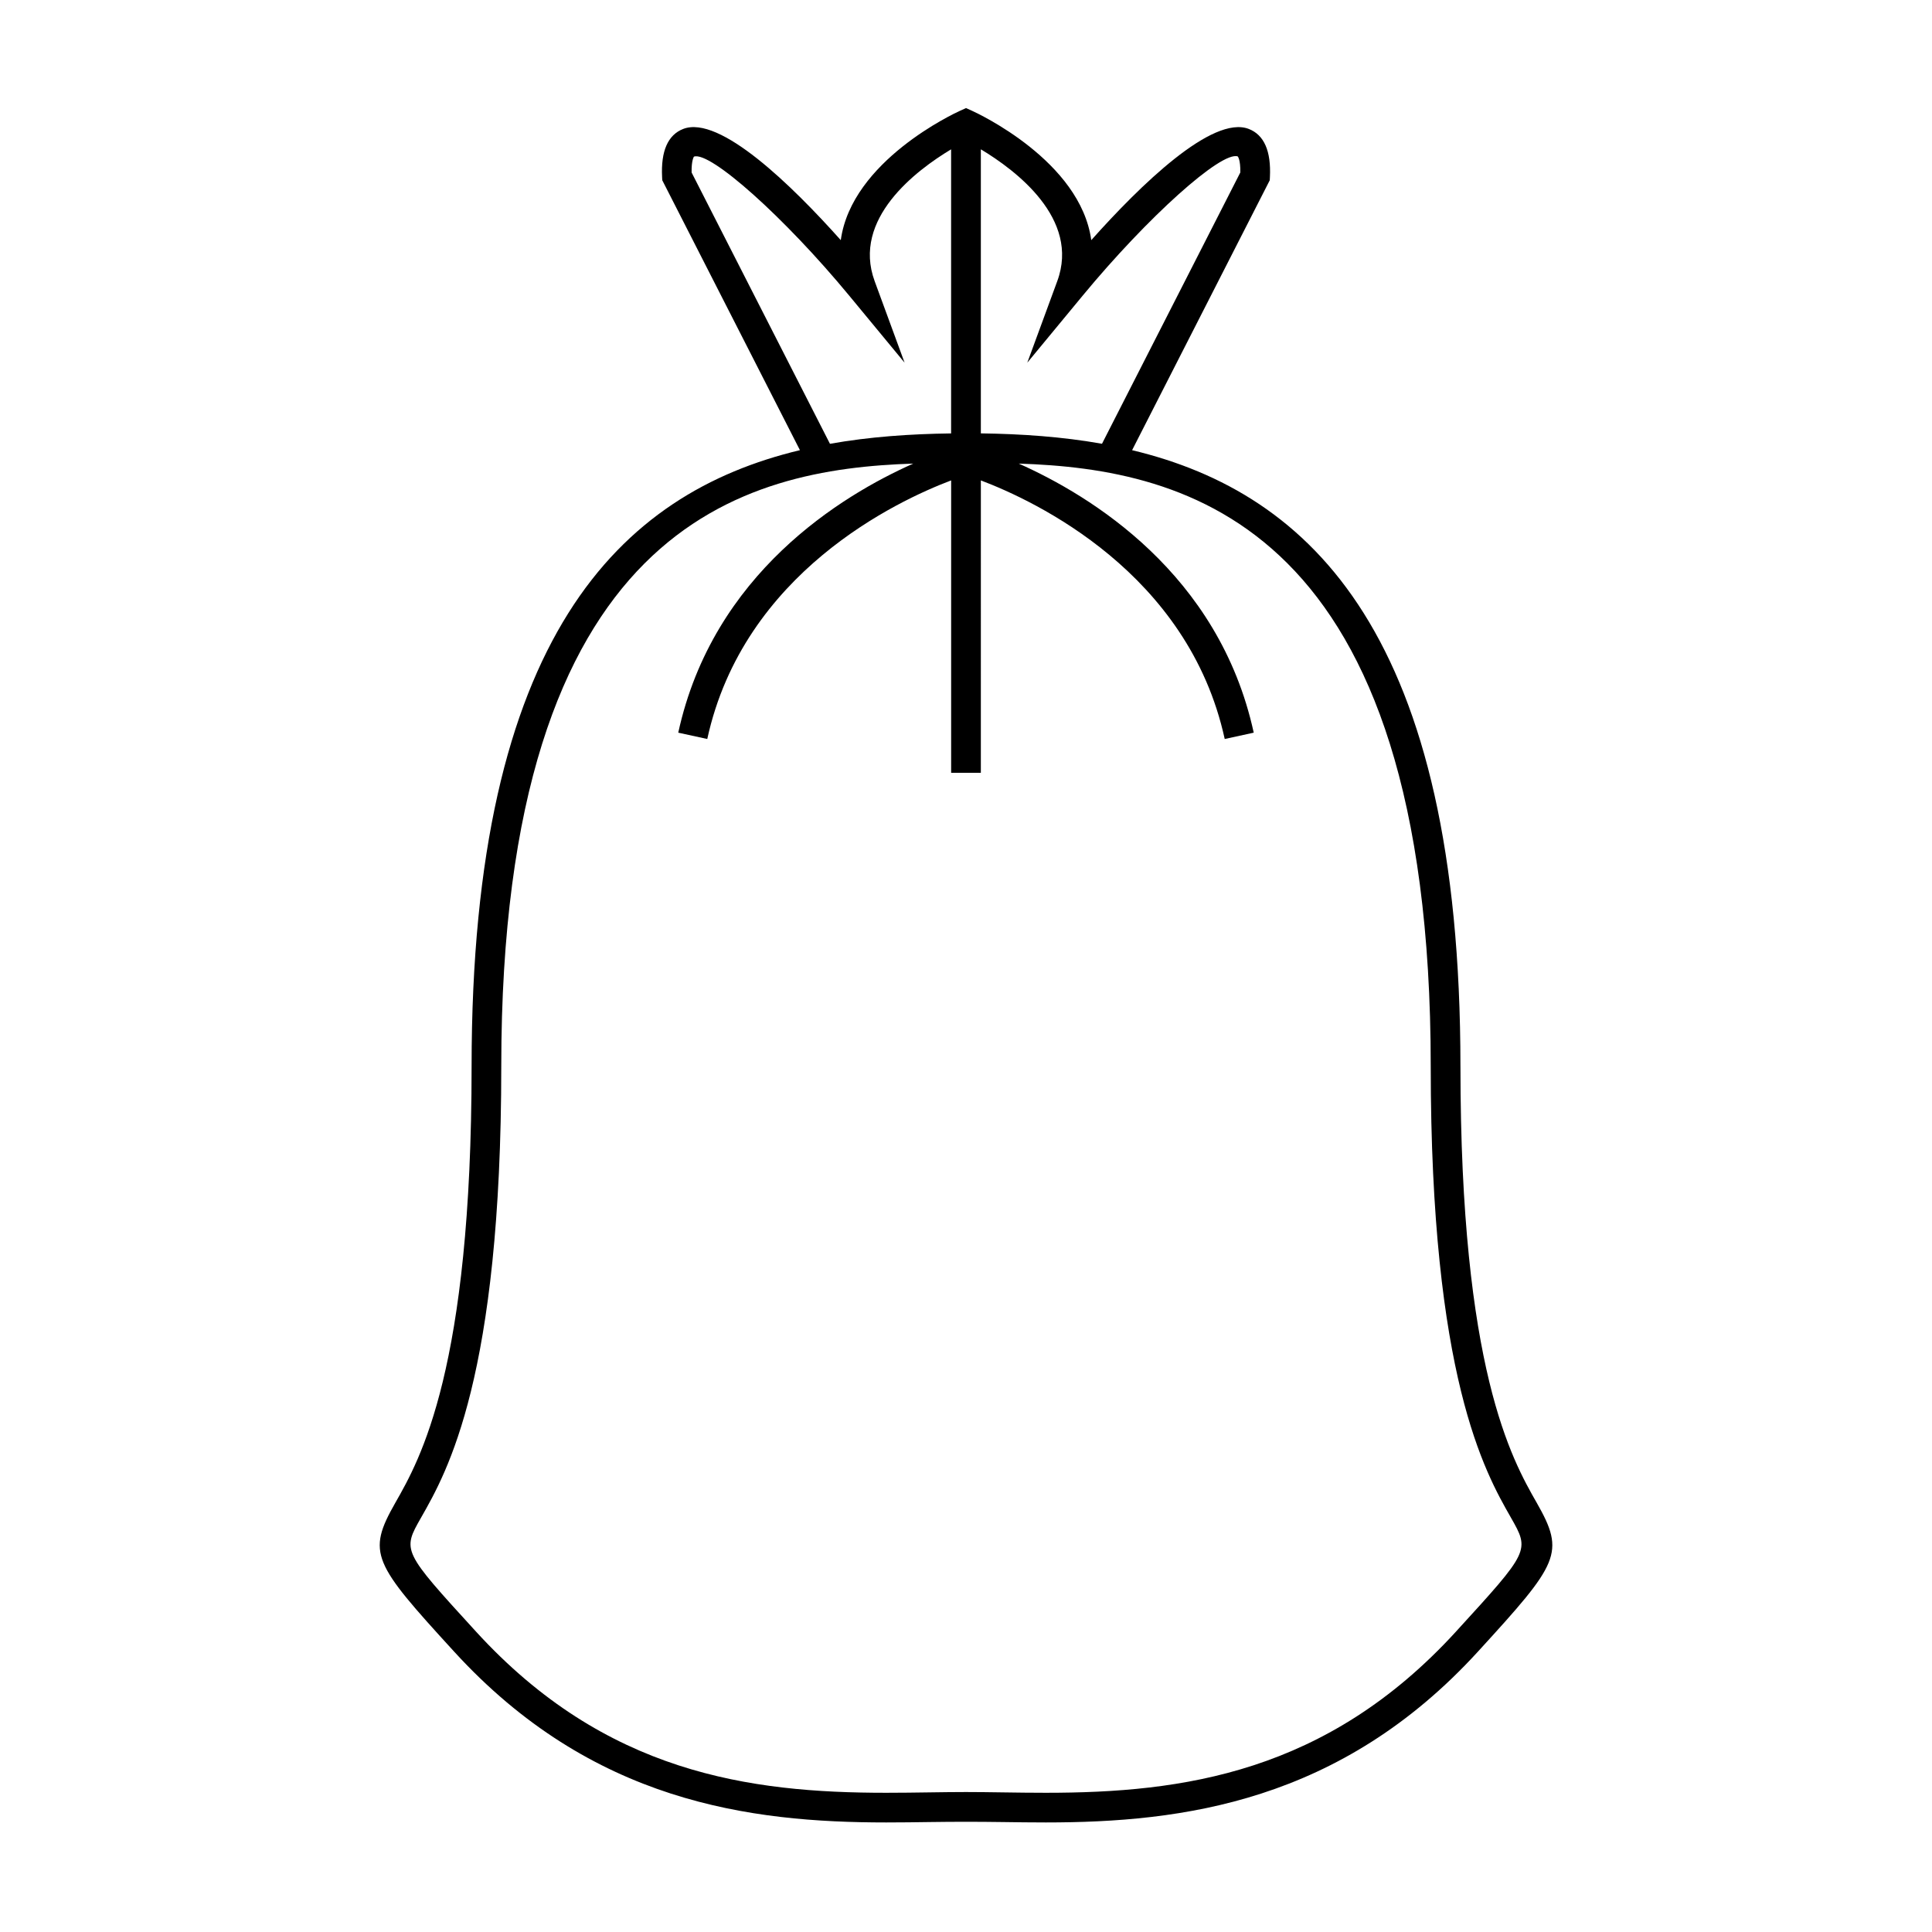<?xml version="1.0" encoding="UTF-8"?>
<!-- Uploaded to: ICON Repo, www.iconrepo.com, Generator: ICON Repo Mixer Tools -->
<svg fill="#000000" width="800px" height="800px" version="1.1" viewBox="144 144 512 512" xmlns="http://www.w3.org/2000/svg">
 <path d="m531.03 426.55c0-113.88-39.328-151.82-87.012-163.25l36.48-71.531 0.043-0.84c0.34-6.891-1.539-11.18-5.598-12.758-9.668-3.746-28.82 14.977-41.746 29.469-2.887-21.004-30.18-33.633-31.566-34.266l-1.625-0.734-1.625 0.734c-1.387 0.629-28.684 13.258-31.566 34.266-12.938-14.488-32.086-33.211-41.754-29.473-4.062 1.574-5.945 5.867-5.598 12.758l0.043 0.84 36.484 71.531c-47.684 11.43-87.012 49.371-87.012 163.25 0 80.285-13.656 104.21-20.215 115.71-7.644 13.41-5.879 15.965 15.598 39.453 36.457 39.883 78.336 45.258 114.49 45.258 3.941 0 7.762-0.051 11.43-0.105 6.742-0.094 12.711-0.094 19.453 0 3.672 0.051 7.492 0.105 11.43 0.105 36.16 0 78.027-5.375 114.49-45.258 21.477-23.488 23.242-26.047 15.598-39.453-6.566-11.5-20.219-35.426-20.219-115.71zm-106.84-208.06-7.945 21.621 14.672-17.758c17.188-20.805 36.766-38.391 41.102-36.895 0.004 0.004 0.746 0.824 0.676 4.25l-36.656 71.895c-10.496-1.867-21.309-2.613-32.105-2.754v-75.281c9.273 5.566 26.328 18.41 20.258 34.922zm-96.906-28.773c-0.066-3.359 0.637-4.207 0.613-4.207 4.246-1.543 23.973 16.043 41.164 36.852l14.664 17.75-7.934-21.609c-6.062-16.52 10.996-29.363 20.262-34.926v75.281c-10.805 0.141-21.609 0.883-32.105 2.754zm202.55 386.69c-34.305 37.523-72.504 42.699-108.68 42.699-3.898 0-7.684-0.051-11.32-0.105-3.406-0.047-6.691-0.094-9.836-0.094s-6.43 0.047-9.836 0.094c-3.637 0.051-7.422 0.105-11.32 0.105-36.18 0-74.379-5.168-108.68-42.699-19.59-21.434-19.59-21.434-14.562-30.242 6.891-12.09 21.242-37.246 21.242-119.61 0-143.82 64.832-158.25 109.18-159.7-18.992 8.449-53.078 29.125-62.277 71.309l7.688 1.676c9.613-44.082 50.344-63.121 64.629-68.527v77.484h7.871l0.004-77.484c14.289 5.406 55.008 24.445 64.625 68.527l7.688-1.676c-9.199-42.184-43.281-62.859-62.273-71.309 44.352 1.449 109.18 15.875 109.18 159.7 0 82.367 14.348 107.52 21.242 119.61 5.023 8.809 5.023 8.809-14.57 30.242z"/>
</svg>